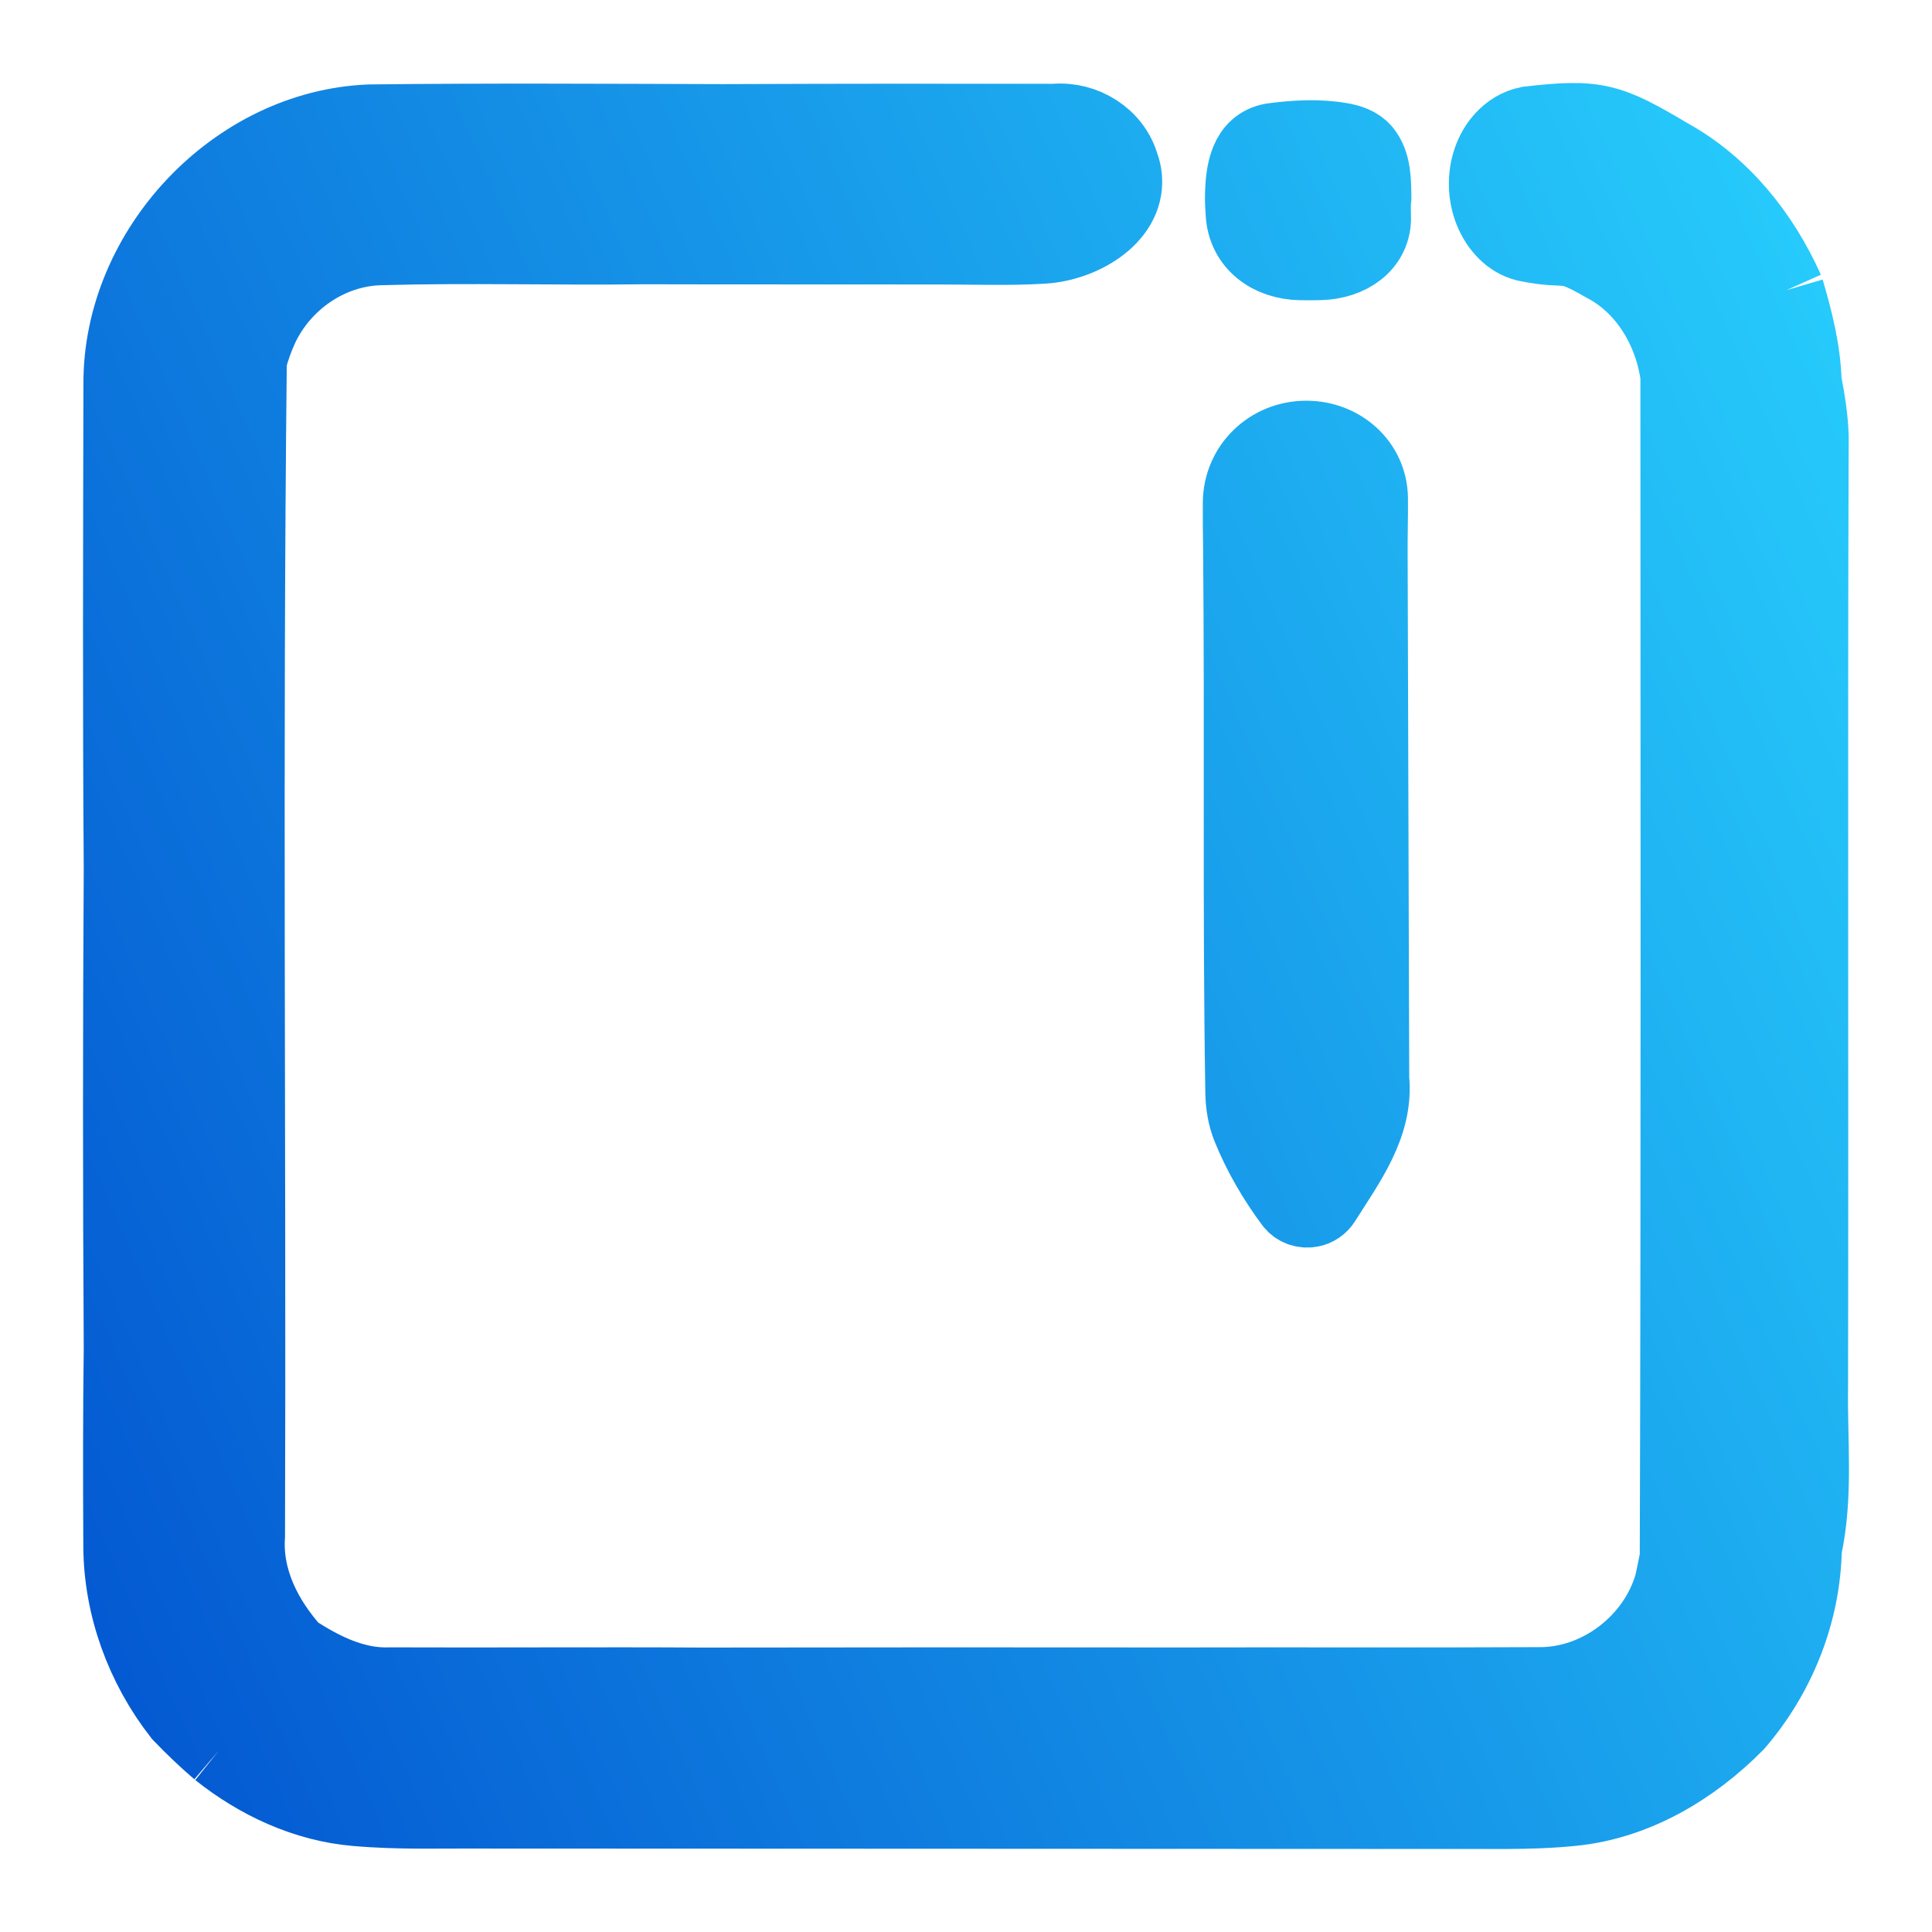 <svg width="128" height="128" viewBox="0 0 128 128" fill="none" xmlns="http://www.w3.org/2000/svg">
<path d="M101.268 8.222C105.762 7.706 106.588 7.967 110.569 10.334C114.107 12.285 116.717 15.563 118.356 19.224C117.839 19.277 117.317 19.305 116.8 19.357C115.666 19.47 114.648 20.063 113.93 20.948C112.923 22.19 112.107 23.593 111.181 24.898C110.766 21.845 109.036 18.927 106.257 17.499C103.451 15.881 104.117 16.772 101.099 16.15C100.552 16.011 100.117 15.735 99.754 15.377C98.143 13.785 98.057 10.842 99.598 9.183C100.032 8.716 100.571 8.365 101.268 8.222Z" fill="url(#paint0_linear_644_96)"/>
<path d="M8.027 25.449C7.984 16.531 15.623 8.434 24.507 8.094C32.308 8.003 40.109 8.052 47.91 8.073C46.2 10.857 44.35 13.557 42.627 16.334C36.81 16.411 30.993 16.228 25.19 16.397C21.799 16.482 18.697 18.637 17.269 21.704C16.953 22.396 16.7 23.11 16.503 23.852C15.377 31.801 16.249 39.892 15.877 47.898C13.168 51.028 11.03 54.632 8.048 57.529C7.97 46.838 8.005 36.14 8.027 25.449Z" fill="url(#paint1_linear_644_96)"/>
<path d="M47.91 8.073C57.23 8.038 60.55 8.045 69.87 8.052C71.805 7.875 73.774 9.077 74.308 10.985C74.382 11.18 74.432 11.375 74.462 11.569C74.875 14.228 71.799 16.132 69.113 16.297C66.789 16.439 64.443 16.343 62.119 16.348C53.621 16.334 51.124 16.355 42.627 16.334C44.35 13.557 46.2 10.857 47.91 8.073Z" fill="url(#paint2_linear_644_96)"/>
<path d="M82.375 14.114C82.354 13.702 82.32 13.3 82.333 12.887C82.379 11.413 82.594 9.64 84.289 9.331C85.784 9.135 87.344 9.038 88.843 9.302C89.398 9.399 89.967 9.579 90.329 10.011C91.007 10.82 90.995 12.049 91.007 13.098C90.958 13.489 90.969 13.914 90.982 14.345C91.041 16.246 89.36 17.337 87.46 17.385C87.025 17.396 86.59 17.397 86.155 17.389C84.128 17.352 82.476 16.139 82.375 14.114V14.114Z" fill="url(#paint3_linear_644_96)"/>
<path d="M113.93 20.948C114.648 20.063 115.666 19.47 116.8 19.357C117.317 19.305 117.839 19.277 118.356 19.224C118.933 21.195 119.453 23.209 119.51 25.272C119.453 35.871 119.531 46.463 119.46 57.055C117.146 59.755 114.874 62.503 112.954 65.499C111.646 67.421 111.779 69.845 111.744 72.064C111.835 77.95 111.723 83.843 111.687 89.736C111.631 94.23 111.983 98.773 111.139 103.218C111.223 77.109 111.188 51 111.181 24.898C112.107 23.593 112.923 22.19 113.93 20.948Z" fill="url(#paint4_linear_644_96)"/>
<path d="M82.19 33.29C82.214 30.898 84.15 29.049 86.542 29.048V29.048C88.83 29.047 90.752 30.723 90.781 33.01C90.796 34.285 90.746 35.564 90.76 36.834C90.802 48.387 90.824 59.94 90.865 71.493C91.169 74.546 89.22 77.095 87.671 79.56C87.482 79.861 87.188 80.069 86.839 80.133V80.133C86.386 80.218 85.908 80.05 85.633 79.681C84.495 78.153 83.513 76.471 82.797 74.707C82.493 73.958 82.368 73.152 82.355 72.344C82.161 60.278 82.322 48.192 82.207 36.12C82.195 35.179 82.18 34.234 82.19 33.29Z" fill="url(#paint5_linear_644_96)"/>
<path d="M15.877 47.898C16.249 39.892 15.377 31.801 16.503 23.852C16.214 49.813 16.468 75.78 16.383 101.749C16.186 104.653 17.551 107.317 19.443 109.415C17.72 111.549 16.073 113.74 14.498 115.979C13.612 115.223 12.768 114.411 11.966 113.577C9.497 110.418 8.041 106.468 8.02 102.441C7.998 98.074 7.991 93.7 8.048 89.326C10.685 86.825 13.049 84.012 14.941 80.904C16.052 79.116 15.87 76.925 15.912 74.912C15.722 65.909 15.975 56.9 15.877 47.898Z" fill="url(#paint6_linear_644_96)"/>
<path d="M119.51 25.272C119.742 26.48 119.945 27.696 119.981 28.932C119.903 49.904 119.981 70.883 119.938 91.856C119.882 95.438 120.297 99.07 119.524 102.61C119.44 87.426 119.538 72.241 119.46 57.055C119.531 46.463 119.453 35.871 119.51 25.272Z" fill="url(#paint7_linear_644_96)"/>
<path d="M8.048 57.529C11.03 54.632 13.168 51.028 15.877 47.898C15.975 56.9 15.722 65.909 15.912 74.912C15.87 76.925 16.052 79.116 14.941 80.904C13.049 84.012 10.685 86.825 8.048 89.326C7.984 78.727 7.984 68.128 8.048 57.529Z" fill="url(#paint8_linear_644_96)"/>
<path d="M112.954 65.499C114.874 62.503 117.146 59.755 119.46 57.055C119.538 72.241 119.44 87.426 119.524 102.61C119.453 106.85 117.786 110.998 115.029 114.192C112.124 117.131 108.353 119.385 104.182 119.802C96.819 119.417 89.442 119.51 82.067 119.429C77.95 119.384 75.608 114.968 78.044 111.648V111.648C86.013 111.627 93.983 111.669 101.945 111.627C105.955 111.669 109.718 108.765 110.794 104.9C110.886 104.483 111.054 103.635 111.139 103.218C111.983 98.773 111.631 94.23 111.687 89.736C111.723 83.843 111.835 77.95 111.744 72.064C111.779 69.845 111.646 67.421 112.954 65.499Z" fill="url(#paint9_linear_644_96)"/>
<path d="M14.498 115.979C16.073 113.74 17.72 111.549 19.443 109.415C21.356 110.666 23.502 111.733 25.851 111.641C32.737 111.669 39.624 111.613 46.51 111.655C45.275 113.65 44.22 115.829 42.727 117.651C42.027 118.506 41.053 119.108 39.96 119.27C38.351 119.508 36.676 119.384 35.051 119.421C31.232 119.294 27.412 119.541 23.6 119.809C20.259 119.527 17.101 118.057 14.498 115.979Z" fill="url(#paint10_linear_644_96)"/>
<path d="M46.51 111.655C57.026 111.641 67.535 111.634 78.044 111.648V111.648C75.608 114.968 77.95 119.384 82.067 119.429C89.442 119.51 96.819 119.417 104.182 119.802C102.733 119.951 101.27 119.993 99.814 120C77.291 119.986 54.768 119.979 32.252 119.972C29.368 119.951 26.477 120.064 23.6 119.809C27.412 119.541 31.232 119.294 35.051 119.421C36.676 119.384 38.351 119.508 39.96 119.27C41.053 119.108 42.027 118.506 42.727 117.651C44.22 115.829 45.275 113.65 46.51 111.655Z" fill="url(#paint11_linear_644_96)"/>
<path d="M118.356 19.224C116.717 15.563 114.107 12.285 110.569 10.334C106.588 7.967 105.762 7.706 101.268 8.222C100.571 8.365 100.032 8.716 99.598 9.183C98.057 10.842 98.143 13.785 99.754 15.377C100.117 15.735 100.552 16.011 101.099 16.15C104.117 16.772 103.451 15.881 106.257 17.499C109.036 18.927 110.766 21.845 111.181 24.898M118.356 19.224C117.839 19.277 117.317 19.305 116.8 19.357C115.666 19.47 114.648 20.063 113.93 20.948C112.923 22.19 112.107 23.593 111.181 24.898M118.356 19.224C118.933 21.195 119.453 23.209 119.51 25.272M111.181 24.898C111.188 51 111.223 77.109 111.139 103.218M47.91 8.073C40.109 8.052 32.308 8.003 24.507 8.094C15.623 8.434 7.984 16.531 8.027 25.449C8.005 36.14 7.97 46.838 8.048 57.529M47.91 8.073C46.2 10.857 44.35 13.557 42.627 16.334M47.91 8.073C57.23 8.038 60.55 8.045 69.87 8.052C71.805 7.875 73.774 9.077 74.308 10.985C74.382 11.18 74.432 11.375 74.462 11.569C74.875 14.228 71.799 16.132 69.113 16.297C66.789 16.439 64.443 16.343 62.119 16.348C53.621 16.334 51.124 16.355 42.627 16.334M42.627 16.334C36.81 16.411 30.993 16.228 25.19 16.397C21.799 16.482 18.697 18.637 17.269 21.704C16.953 22.396 16.7 23.11 16.503 23.852M16.503 23.852C15.377 31.801 16.249 39.892 15.877 47.898M16.503 23.852C16.214 49.813 16.468 75.78 16.383 101.749C16.186 104.653 17.551 107.317 19.443 109.415M15.877 47.898C13.168 51.028 11.03 54.632 8.048 57.529M15.877 47.898C15.975 56.9 15.722 65.909 15.912 74.912C15.87 76.925 16.052 79.116 14.941 80.904C13.049 84.012 10.685 86.825 8.048 89.326M8.048 57.529C7.984 68.128 7.984 78.727 8.048 89.326M119.51 25.272C119.453 35.871 119.531 46.463 119.46 57.055M119.51 25.272C119.742 26.48 119.945 27.696 119.981 28.932C119.903 49.904 119.981 70.883 119.938 91.856C119.882 95.438 120.297 99.07 119.524 102.61M119.46 57.055C117.146 59.755 114.874 62.503 112.954 65.499C111.646 67.421 111.779 69.845 111.744 72.064C111.835 77.95 111.723 83.843 111.687 89.736C111.631 94.23 111.983 98.773 111.139 103.218M119.46 57.055C119.538 72.241 119.44 87.426 119.524 102.61M111.139 103.218C111.054 103.635 110.886 104.483 110.794 104.9C109.718 108.765 105.955 111.669 101.945 111.627C93.983 111.669 86.013 111.627 78.044 111.648M19.443 109.415C17.72 111.549 16.073 113.74 14.498 115.979M19.443 109.415C21.356 110.666 23.502 111.733 25.851 111.641C32.737 111.669 39.624 111.613 46.51 111.655M14.498 115.979C13.612 115.223 12.768 114.411 11.966 113.577C9.497 110.418 8.041 106.468 8.02 102.441C7.998 98.074 7.991 93.7 8.048 89.326M14.498 115.979C17.101 118.057 20.259 119.527 23.6 119.809M119.524 102.61C119.453 106.85 117.786 110.998 115.029 114.192C112.124 117.131 108.353 119.385 104.182 119.802M104.182 119.802C96.819 119.417 89.442 119.51 82.067 119.429C77.95 119.384 75.608 114.968 78.044 111.648V111.648M104.182 119.802C102.733 119.951 101.27 119.993 99.814 120C77.291 119.986 54.768 119.979 32.252 119.972C29.368 119.951 26.477 120.064 23.6 119.809M78.044 111.648C67.535 111.634 57.026 111.641 46.51 111.655M46.51 111.655C45.275 113.65 44.22 115.829 42.727 117.651C42.027 118.506 41.053 119.108 39.96 119.27C38.351 119.508 36.676 119.384 35.051 119.421C31.232 119.294 27.412 119.541 23.6 119.809M84.289 9.331C82.594 9.64 82.379 11.413 82.333 12.887C82.32 13.3 82.354 13.702 82.375 14.114V14.114C82.476 16.139 84.128 17.352 86.155 17.389C86.59 17.397 87.025 17.396 87.46 17.385C89.36 17.337 91.041 16.246 90.982 14.345C90.969 13.914 90.958 13.489 91.007 13.098C90.995 12.049 91.007 10.82 90.329 10.011C89.967 9.579 89.398 9.399 88.843 9.302C87.344 9.038 85.784 9.135 84.289 9.331ZM90.76 36.834C90.746 35.564 90.796 34.285 90.781 33.01C90.752 30.723 88.83 29.047 86.542 29.048V29.048C84.15 29.049 82.214 30.898 82.19 33.29C82.18 34.234 82.195 35.179 82.207 36.12C82.322 48.192 82.161 60.278 82.355 72.344C82.368 73.152 82.493 73.958 82.797 74.707C83.513 76.471 84.495 78.153 85.633 79.681C85.908 80.05 86.386 80.218 86.839 80.133V80.133C87.188 80.069 87.482 79.861 87.671 79.56C89.22 77.095 91.169 74.546 90.865 71.493C90.824 59.94 90.802 48.387 90.76 36.834Z" stroke="url(#paint12_linear_644_96)" stroke-width="5"/>
<defs>
<linearGradient id="paint0_linear_644_96" x1="8" y1="120" x2="143.143" y2="61.097" gradientUnits="userSpaceOnUse">
<stop stop-color="#0357D1"/>
<stop offset="1" stop-color="#27CDFC"/>
</linearGradient>
<linearGradient id="paint1_linear_644_96" x1="8" y1="120" x2="143.143" y2="61.097" gradientUnits="userSpaceOnUse">
<stop stop-color="#0357D1"/>
<stop offset="1" stop-color="#27CDFC"/>
</linearGradient>
<linearGradient id="paint2_linear_644_96" x1="8" y1="120" x2="143.143" y2="61.097" gradientUnits="userSpaceOnUse">
<stop stop-color="#0357D1"/>
<stop offset="1" stop-color="#27CDFC"/>
</linearGradient>
<linearGradient id="paint3_linear_644_96" x1="8" y1="120" x2="143.143" y2="61.097" gradientUnits="userSpaceOnUse">
<stop stop-color="#0357D1"/>
<stop offset="1" stop-color="#27CDFC"/>
</linearGradient>
<linearGradient id="paint4_linear_644_96" x1="8" y1="120" x2="143.143" y2="61.097" gradientUnits="userSpaceOnUse">
<stop stop-color="#0357D1"/>
<stop offset="1" stop-color="#27CDFC"/>
</linearGradient>
<linearGradient id="paint5_linear_644_96" x1="8" y1="120" x2="143.143" y2="61.097" gradientUnits="userSpaceOnUse">
<stop stop-color="#0357D1"/>
<stop offset="1" stop-color="#27CDFC"/>
</linearGradient>
<linearGradient id="paint6_linear_644_96" x1="8" y1="120" x2="143.143" y2="61.097" gradientUnits="userSpaceOnUse">
<stop stop-color="#0357D1"/>
<stop offset="1" stop-color="#27CDFC"/>
</linearGradient>
<linearGradient id="paint7_linear_644_96" x1="8" y1="120" x2="143.143" y2="61.097" gradientUnits="userSpaceOnUse">
<stop stop-color="#0357D1"/>
<stop offset="1" stop-color="#27CDFC"/>
</linearGradient>
<linearGradient id="paint8_linear_644_96" x1="8" y1="120" x2="143.143" y2="61.097" gradientUnits="userSpaceOnUse">
<stop stop-color="#0357D1"/>
<stop offset="1" stop-color="#27CDFC"/>
</linearGradient>
<linearGradient id="paint9_linear_644_96" x1="8" y1="120" x2="143.143" y2="61.097" gradientUnits="userSpaceOnUse">
<stop stop-color="#0357D1"/>
<stop offset="1" stop-color="#27CDFC"/>
</linearGradient>
<linearGradient id="paint10_linear_644_96" x1="8" y1="120" x2="143.143" y2="61.097" gradientUnits="userSpaceOnUse">
<stop stop-color="#0357D1"/>
<stop offset="1" stop-color="#27CDFC"/>
</linearGradient>
<linearGradient id="paint11_linear_644_96" x1="8" y1="120" x2="143.143" y2="61.097" gradientUnits="userSpaceOnUse">
<stop stop-color="#0357D1"/>
<stop offset="1" stop-color="#27CDFC"/>
</linearGradient>
<linearGradient id="paint12_linear_644_96" x1="8" y1="120" x2="143.143" y2="61.097" gradientUnits="userSpaceOnUse">
<stop stop-color="#0357D1"/>
<stop offset="1" stop-color="#27CDFC"/>
</linearGradient>
</defs>
</svg>
